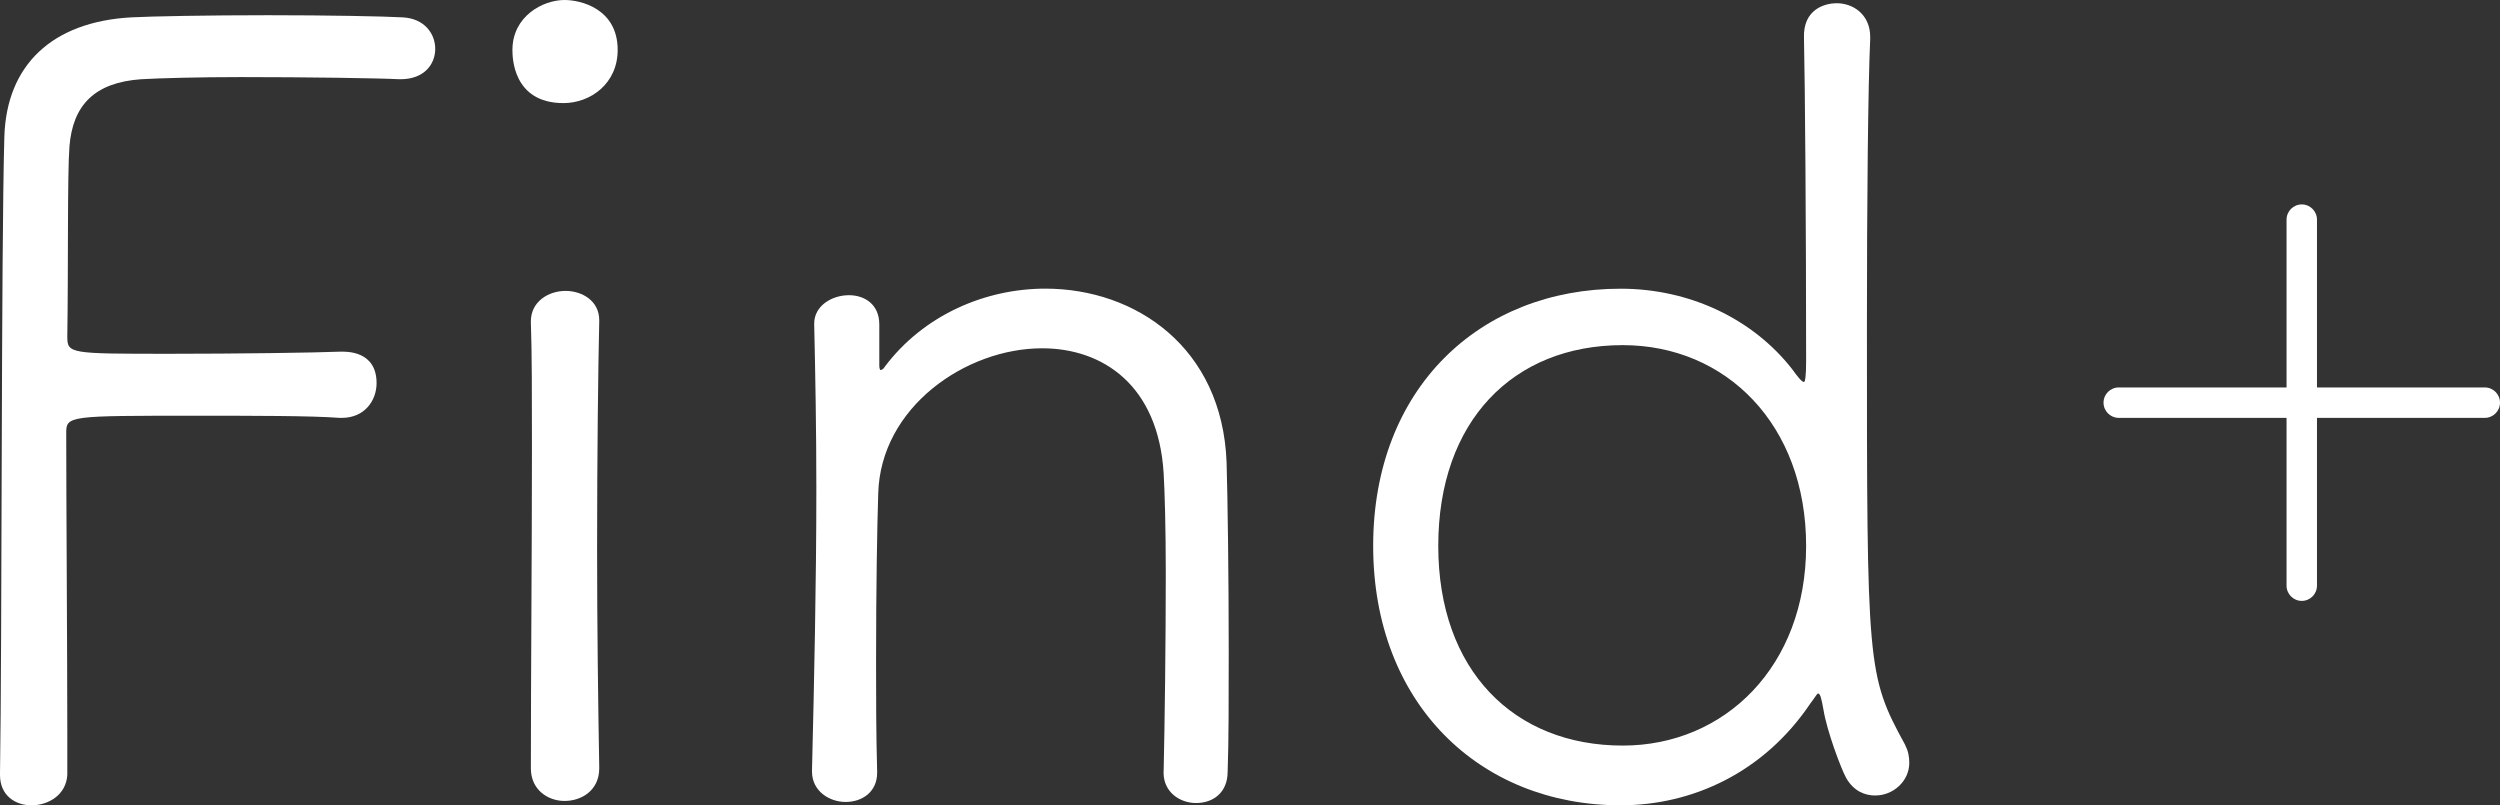 <?xml version="1.0" encoding="UTF-8"?>
<svg id="_レイヤー_2" data-name="レイヤー 2" xmlns="http://www.w3.org/2000/svg" viewBox="0 0 396 127.55">
  <rect x="0" y="0" width="396" height="127.55" fill="#333333" stroke="none"/>
  <defs>
    <style>
      .cls-1 {
        fill: #fff;
      }
    </style>
  </defs>
  <g id="_レイヤー_1-2" data-name="レイヤー 1">
    <g>
      <g>
        <path class="cls-1" d="M89.25,16.33c-8.08,0-8.08-7.39-8.08-8.42,0-5.33,4.81-7.91,8.25-7.91,2.58,0,8.42,1.38,8.42,7.91,0,5.33-4.3,8.42-8.59,8.42ZM94.92,121.71c0,3.44-2.75,5.16-5.5,5.16-2.58,0-5.33-1.72-5.33-5.16,0-14.61.17-34.73.17-50.71,0-8.08,0-15.13-.17-19.94v-.17c0-3.09,2.75-4.81,5.5-4.81,2.58,0,5.33,1.55,5.33,4.64v.17c-.17,7.22-.34,21.32-.34,36.1,0,12.21.17,24.93.34,34.55v.17Z"/>
        <path class="cls-1" d="M184.32,122.22c.17-7.22.34-20.63.34-31.46,0-7.05-.17-13.06-.34-15.82-.86-13.92-9.63-19.77-19.25-19.77-12.03,0-25.61,9.28-25.96,23.04-.17,5.33-.34,14.78-.34,26.65,0,5.5,0,11.17.17,17.36v.17c0,3.09-2.41,4.64-4.99,4.64s-5.33-1.72-5.33-4.81v-.17c.34-13.92.69-29.91.69-44.52,0-9.63-.17-18.57-.34-26.13v-.17c0-2.75,2.75-4.47,5.5-4.47,2.41,0,4.81,1.38,4.81,4.64v6.53c0,.52.17.69.17.69.17,0,.52-.17.69-.52,6.19-8.25,15.99-12.38,25.44-12.38,14.27,0,28.02,9.28,28.71,27.5.17,5.5.34,18.22.34,30.08,0,7.22,0,14.27-.17,18.91,0,3.44-2.41,4.99-4.99,4.99s-5.16-1.72-5.16-4.81v-.17Z"/>
        <path class="cls-1" d="M297.09,126.01c-1.72,0-3.44-.69-4.64-2.75-.86-1.55-3.09-7.56-3.61-10.83-.34-1.89-.52-2.58-.86-2.58-.17,0-.52.69-1.2,1.55-7.39,11-18.74,16.16-30.08,16.16-22.35,0-39.19-16.16-39.19-41.09s16.85-40.74,39.19-40.74c11,0,20.97,4.81,27.16,12.72.86,1.2,1.55,2.06,1.89,2.06.17,0,.34-.86.34-3.27,0-20.63-.17-43.84-.34-51.23-.17-4.64,3.44-5.5,5.16-5.5,2.75,0,5.33,1.89,5.33,5.33v.34c-.34,7.39-.52,25.44-.52,45.38,0,54.15,0,55.35,6.02,66.36.52,1.03.69,1.89.69,2.92,0,2.92-2.58,5.16-5.33,5.16ZM286.09,86.47c0-19.25-12.72-31.8-29.05-31.8-17.36,0-29.22,12.03-29.22,31.8s12.03,31.63,29.22,31.63c16.16,0,29.05-12.55,29.05-31.63Z"/>
      </g>
      <path class="cls-1" d="M393.59,61.37h-26.58v-26.58c0-1.33-1.08-2.41-2.41-2.41s-2.41,1.08-2.41,2.41v26.58h-26.58c-1.33,0-2.41,1.08-2.41,2.41s1.08,2.41,2.41,2.41h26.58v26.58c0,1.33,1.08,2.41,2.41,2.41s2.41-1.08,2.41-2.41v-26.58h26.58c1.33,0,2.41-1.08,2.41-2.41s-1.08-2.41-2.41-2.41Z"/>
      <path class="cls-1" d="M0,122.57C.34,101.77.17,39.88.69,21.66,1.03,10.31,8.25,3.44,20.8,2.75c3.09-.17,12.38-.34,21.66-.34s18.39.17,21.32.34c3.44.17,5.16,2.58,5.16,4.99s-1.72,4.81-5.5,4.81h-.17c-3.27-.17-14.78-.34-25.1-.34-6.7,0-12.89.17-15.82.34-7.39.52-10.83,4.12-11.35,10.66-.34,4.3-.17,19.94-.34,30.08,0,2.75.34,2.75,16.33,2.75,10.31,0,23.04-.17,26.99-.34.86,0,5.67-.17,5.67,4.99,0,2.75-1.89,5.5-5.5,5.5h-.34c-4.47-.34-13.92-.34-22.69-.34-20.29,0-20.63,0-20.63,2.75,0,10.49.17,34.72.17,47.27v6.88c-.17,3.09-2.92,4.81-5.67,4.81-2.58,0-4.99-1.55-4.99-4.81v-.17Z"/>
    </g>
  </g>
</svg>